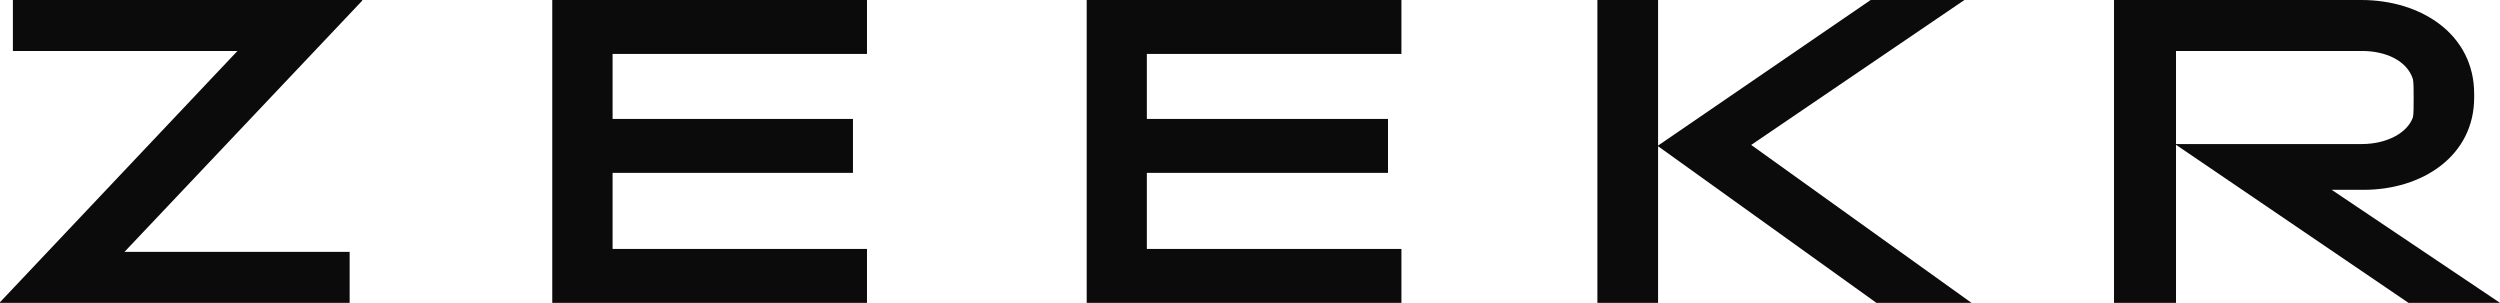 <?xml version="1.0" encoding="utf-8"?>
<svg width="421" height="51" xmlns="http://www.w3.org/2000/svg" xmlns:xlink="http://www.w3.org/1999/xlink" overflow="hidden"><defs><clipPath id="clip0"><rect x="2954" y="790" width="421" height="51"/></clipPath></defs><g clip-path="url(#clip0)" transform="translate(-2954 -790)"><path d="M3015 790.109 2974.97 832.409 3012.88 832.409 3012.88 841 2954 841 2954 840.891 2993.98 798.591 2956.17 798.591 2956.17 790 3015 790 3015 790.109Z" fill="#0B0B0B" fill-rule="evenodd"/><path d="M3269.99 841 3233.22 814.625 3233.22 841 3223 841 3223 790 3233.22 790 3233.22 814.515 3269.02 790 3284.81 790 3248.9 814.406 3286 841 3269.99 841Z" fill="#0B0B0B" fill-rule="evenodd"/><path d="M3375 841C3346.66 821.968 3346.66 821.968 3346.66 821.968 3352.01 821.968 3352.01 821.968 3352.01 821.968 3361.95 821.968 3370.65 816.246 3370.65 806.42 3370.65 805.798 3370.65 805.798 3370.65 805.798 3370.65 795.846 3361.83 790 3351.63 790 3310 790 3310 790 3310 790 3310 841 3310 841 3310 841 3320.44 841 3320.44 841 3320.44 841 3320.44 814.381 3320.44 814.381 3320.44 814.381 3359.59 841 3359.59 841 3359.59 841L3375 841ZM3320.44 798.583C3351.76 798.583 3351.76 798.583 3351.76 798.583 3355.74 798.583 3359.34 800.2 3360.33 803.31 3360.46 803.807 3360.46 805.176 3360.46 806.544 3360.46 807.912 3360.46 809.281 3360.33 809.778 3359.34 812.515 3355.74 814.256 3351.76 814.256 3320.44 814.256 3320.44 814.256 3320.44 814.256L3320.44 798.583Z" fill="#0B0B0B" fill-rule="evenodd"/><path d="M3100 831.916 3100 841 3047 841 3047 790 3100 790 3100 799.084 3057.16 799.084 3057.16 810.028 3097.64 810.028 3097.64 819.112 3057.16 819.112 3057.16 831.916 3100 831.916Z" fill="#0B0B0B" fill-rule="evenodd"/><path d="M3190 831.916 3190 841 3137 841 3137 790 3190 790 3190 799.084 3147.13 799.084 3147.13 810.028 3187.74 810.028 3187.74 819.112 3147.13 819.112 3147.13 831.916 3190 831.916Z" fill="#0B0B0B" fill-rule="evenodd"/></g></svg>